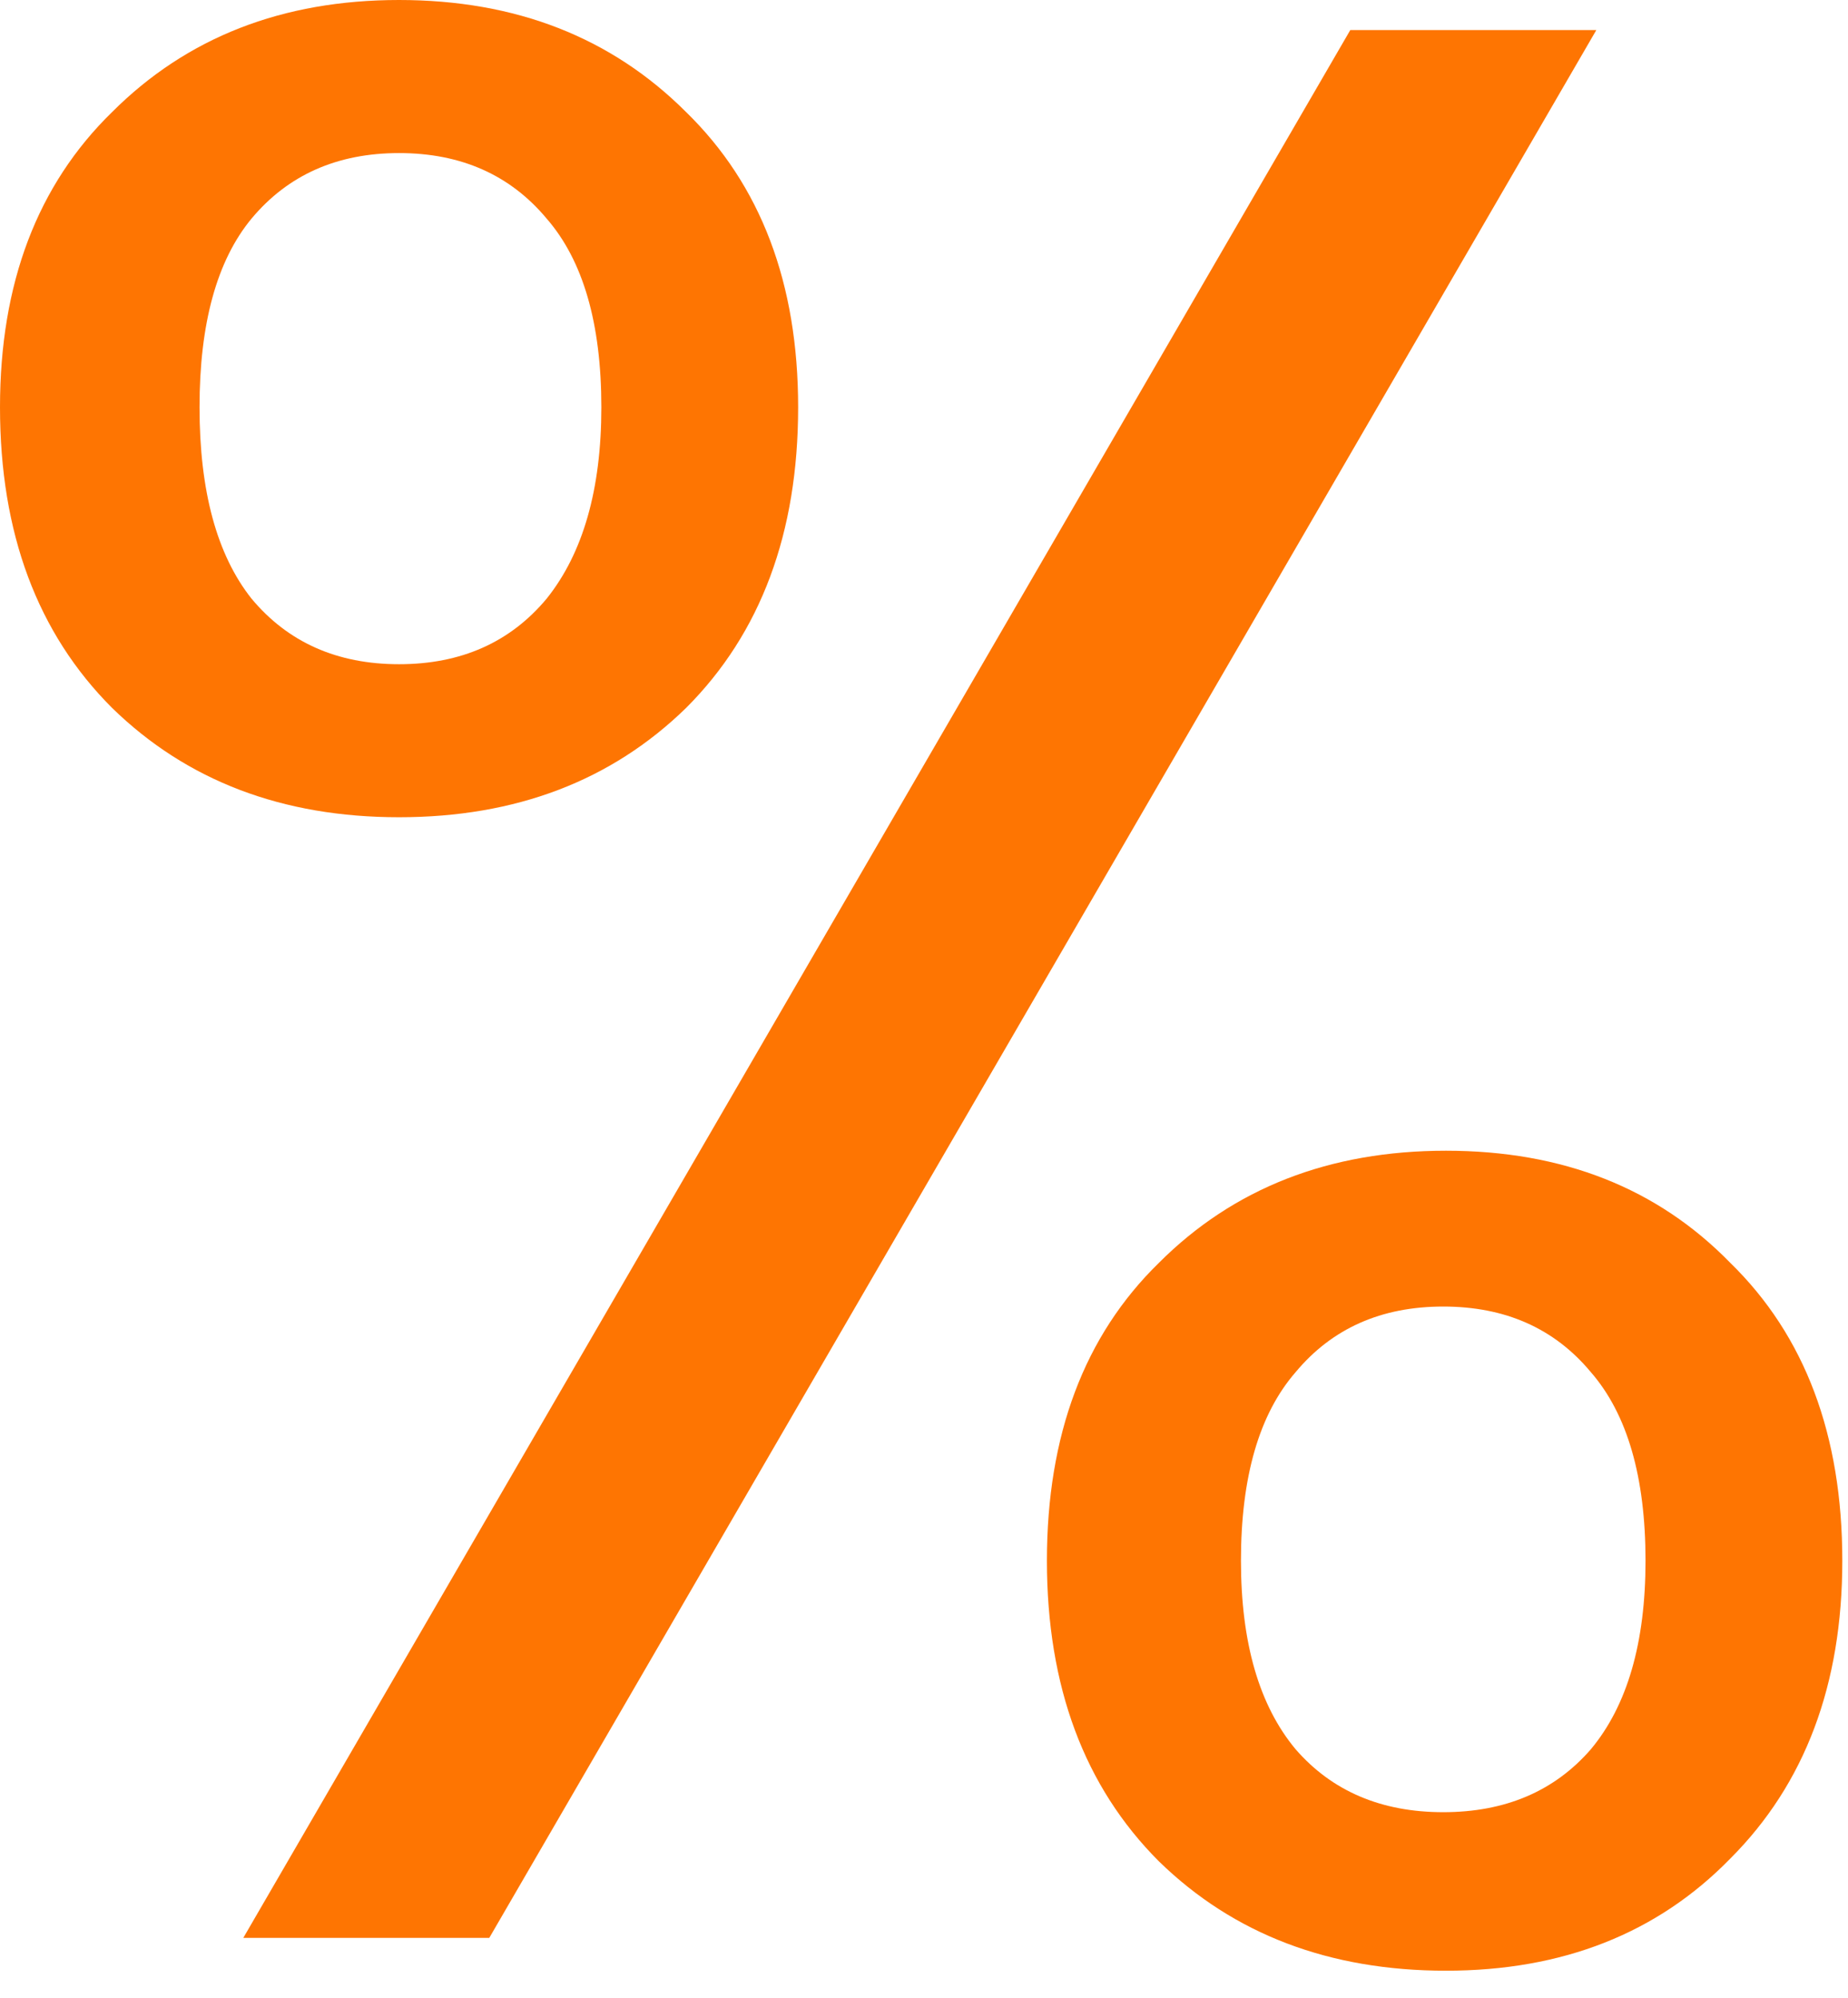 <svg xmlns="http://www.w3.org/2000/svg" fill="none" viewBox="0 0 37 40" height="40" width="37">
<path fill="#FE7502" d="M0 8.154C0 5.673 0.748 3.703 2.244 2.244C3.74 0.748 5.655 -5.79738e-07 7.99 -5.79738e-07C10.325 -5.79738e-07 12.241 0.748 13.737 2.244C15.233 3.703 15.98 5.673 15.98 8.154C15.98 10.672 15.233 12.678 13.737 14.174C12.241 15.634 10.325 16.363 7.99 16.363C5.655 16.363 3.74 15.634 2.244 14.174C0.748 12.678 0 10.672 0 8.154ZM31.961 0.602L9.796 38.801H4.871L27.035 0.602H31.961ZM7.99 3.065C6.75 3.065 5.765 3.503 5.035 4.378C4.342 5.217 3.995 6.476 3.995 8.154C3.995 9.833 4.342 11.11 5.035 11.985C5.765 12.861 6.75 13.299 7.99 13.299C9.231 13.299 10.216 12.861 10.946 11.985C11.675 11.073 12.04 9.796 12.04 8.154C12.04 6.476 11.675 5.217 10.946 4.378C10.216 3.503 9.231 3.065 7.99 3.065ZM20.961 31.249C20.961 28.732 21.709 26.743 23.204 25.284C24.7 23.788 26.616 23.04 28.951 23.04C31.286 23.04 33.183 23.788 34.642 25.284C36.138 26.743 36.886 28.732 36.886 31.249C36.886 33.73 36.138 35.719 34.642 37.214C33.183 38.71 31.286 39.458 28.951 39.458C26.616 39.458 24.7 38.728 23.204 37.269C21.709 35.773 20.961 33.767 20.961 31.249ZM28.896 26.16C27.656 26.16 26.671 26.597 25.941 27.473C25.211 28.312 24.846 29.571 24.846 31.249C24.846 32.891 25.211 34.15 25.941 35.025C26.671 35.864 27.656 36.284 28.896 36.284C30.137 36.284 31.122 35.864 31.851 35.025C32.581 34.15 32.946 32.891 32.946 31.249C32.946 29.571 32.581 28.312 31.851 27.473C31.122 26.597 30.137 26.16 28.896 26.16Z"></path>
</svg>
